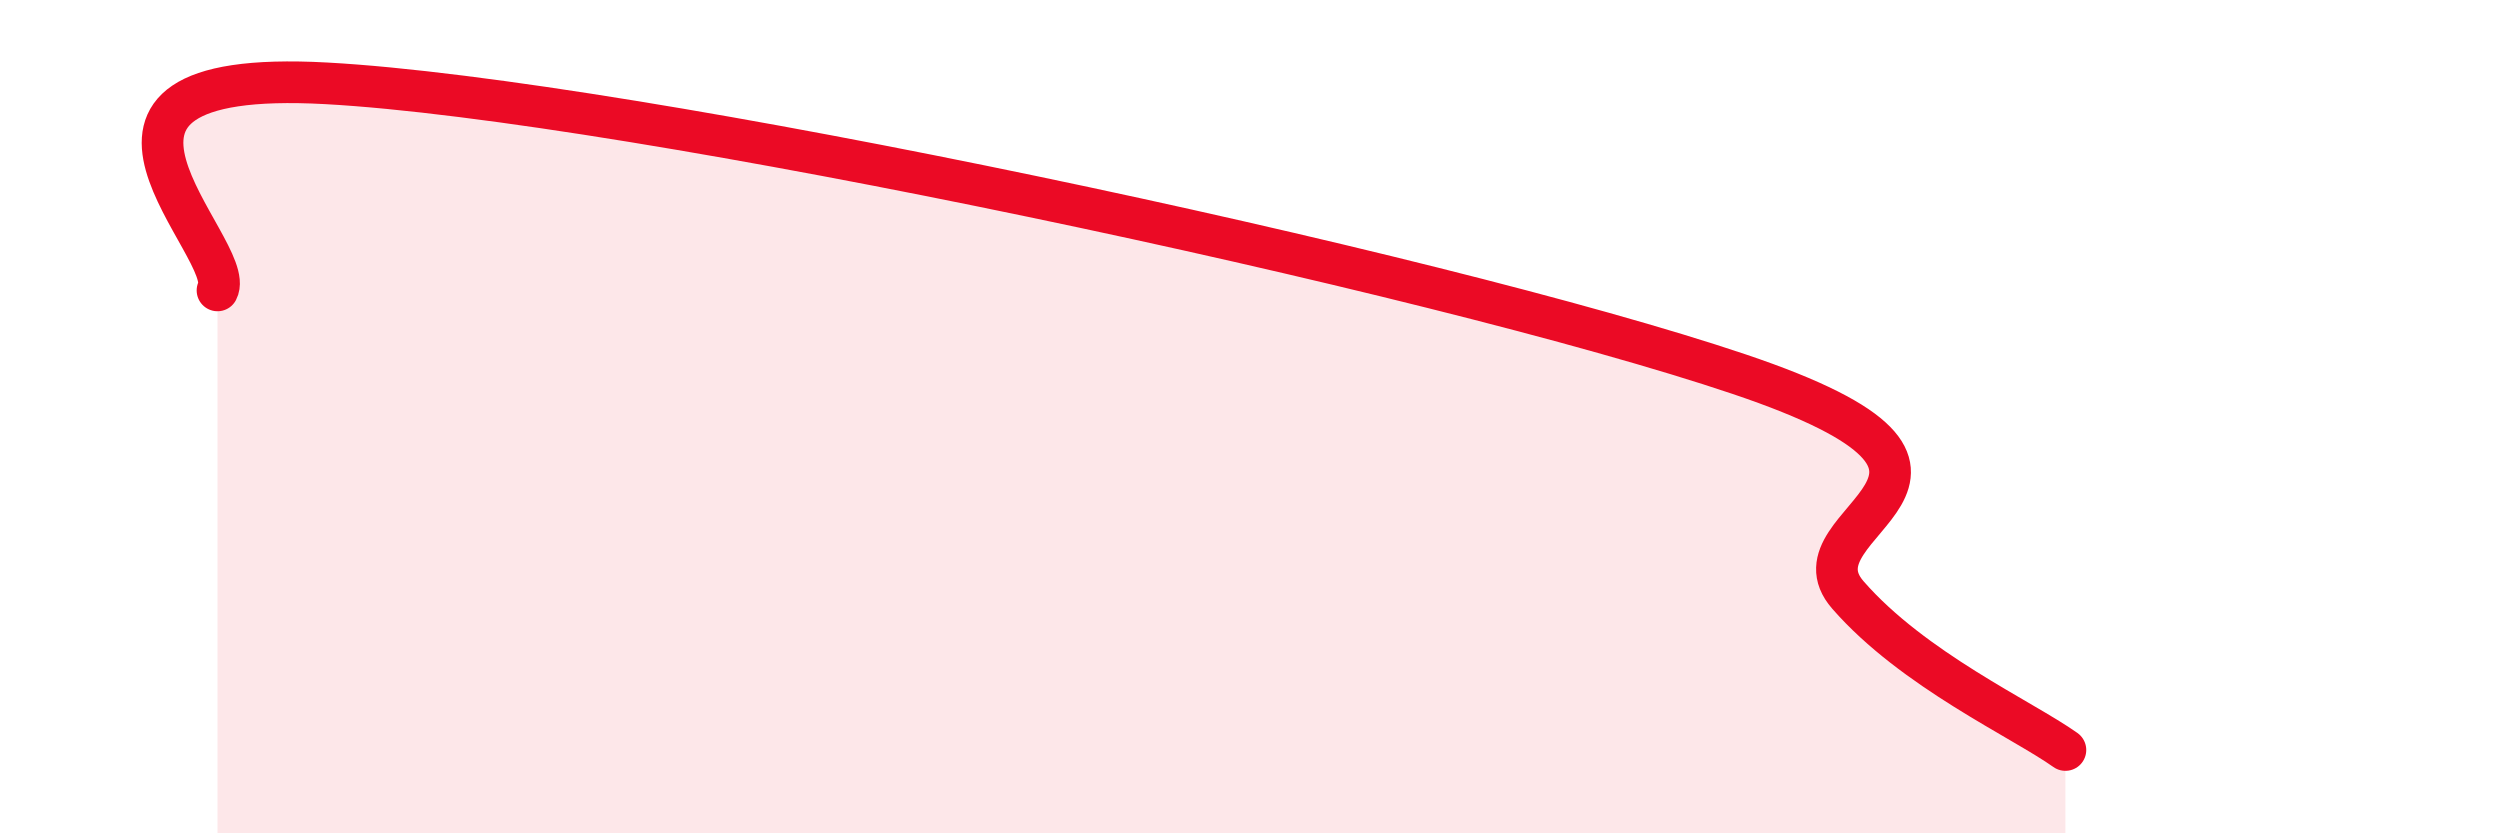 
    <svg width="60" height="20" viewBox="0 0 60 20" xmlns="http://www.w3.org/2000/svg">
      <path
        d="M 5.22,6.97 C 5.74,5.98 0.53,1.6 7.83,2 C 15.13,2.4 34.44,6.52 41.74,8.98 C 49.04,11.44 42.78,12.48 44.35,14.28 C 45.92,16.08 48.53,17.26 49.57,18L49.57 20L5.22 20Z"
        fill="#EB0A25"
        opacity="0.1"
        stroke-linecap="round"
        stroke-linejoin="round"
      />
      <path
        d="M 5.22,6.97 C 5.74,5.98 0.53,1.6 7.83,2 C 15.13,2.4 34.44,6.52 41.74,8.98 C 49.04,11.44 42.78,12.48 44.35,14.28 C 45.92,16.08 48.53,17.26 49.57,18"
        stroke="#EB0A25"
        stroke-width="1"
        fill="none"
        stroke-linecap="round"
        stroke-linejoin="round"
      />
    </svg>
  